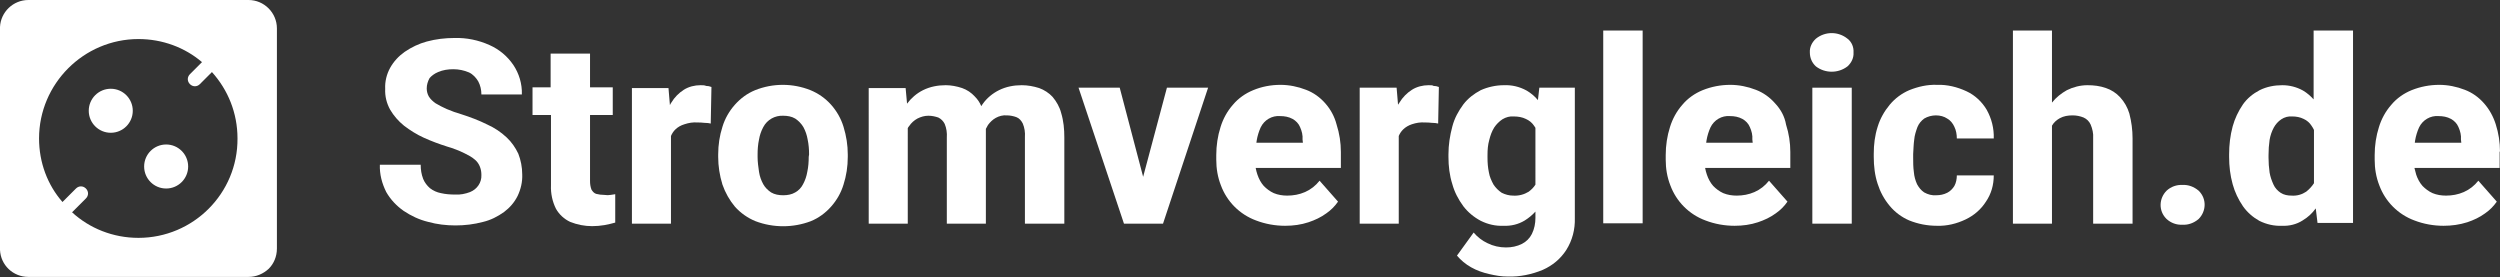 <?xml version="1.0" encoding="utf-8"?>
<!-- Generator: Adobe Illustrator 28.3.0, SVG Export Plug-In . SVG Version: 6.00 Build 0)  -->
<svg version="1.1" id="Ebene_2_00000024680967484379667440000013250518404568171393_"
	 xmlns="http://www.w3.org/2000/svg" xmlns:xlink="http://www.w3.org/1999/xlink" x="0px" y="0px" viewBox="0 0 704.2 78.1"
	 style="enable-background:new 0 0 704.2 78.1;" xml:space="preserve">
<rect x="0" y="0" width="704.2" height="78.1" fill="#333333" stroke="none"/>
<style type="text/css">
	.st0{fill:#FFFFFF;}
</style>
<g id="Ebene_1-2">
	<g id="Gruppe_52">
		<g id="Gruppe_48">
			<path id="Pfad_25" class="st0" d="M123.4,20.3c1.4-0.6,2.8-0.8,4.3-0.8c1.5,0,3,0.3,4.4,0.9c1.1,0.5,2,1.5,2.6,2.5
				c0.6,1.1,0.9,2.4,0.9,3.7H147c0.1-3-0.8-5.9-2.4-8.3c-1.7-2.5-4-4.4-6.7-5.6c-3.1-1.4-6.5-2.1-9.9-2c-2.6,0-5.2,0.3-7.8,1
				c-2.2,0.6-4.3,1.6-6.2,2.9c-1.7,1.2-3.1,2.7-4.1,4.5c-1,1.8-1.5,3.9-1.4,5.9c-0.1,2.1,0.4,4.1,1.4,5.9c1,1.7,2.3,3.2,3.9,4.5
				c1.7,1.3,3.6,2.5,5.6,3.4c2.2,1,4.4,1.8,6.6,2.5c1.7,0.5,3.3,1.1,4.9,1.9c1,0.5,2,1,2.9,1.8c0.6,0.5,1.1,1.2,1.4,2
				c0.3,0.8,0.4,1.5,0.4,2.3c0.1,2.1-1.2,4-3.2,4.8c-1.3,0.5-2.8,0.8-4.2,0.7c-1.4,0-2.7-0.1-4-0.4c-1.1-0.2-2.2-0.7-3.1-1.4
				c-0.8-0.7-1.5-1.6-1.9-2.6c-0.5-1.3-0.7-2.6-0.7-4H107c-0.1,2.7,0.6,5.3,1.8,7.7c1.2,2.1,2.9,3.9,4.9,5.3
				c2.1,1.4,4.4,2.5,6.9,3.1c2.5,0.7,5.1,1,7.7,1c2.6,0,5.2-0.3,7.8-1c2.1-0.5,4.1-1.5,5.9-2.8c1.6-1.2,2.9-2.7,3.8-4.5
				c0.9-1.9,1.4-4,1.3-6.1c0-2-0.4-4-1.1-5.8c-0.8-1.7-1.9-3.3-3.3-4.6c-1.6-1.5-3.4-2.7-5.4-3.6c-2.4-1.2-4.8-2.1-7.3-2.9
				c-1.4-0.4-2.8-0.9-4.2-1.5c-1.1-0.5-2.1-1-3.1-1.6c-0.7-0.5-1.4-1.1-1.9-1.9c-0.4-0.7-0.6-1.5-0.6-2.3c0-1,0.3-2,0.8-2.9
				C121.5,21.4,122.4,20.7,123.4,20.3"/>
			<path id="Pfad_26" class="st0" d="M170.2,54.9c-0.8,0-1.5-0.1-2.3-0.3c-0.6-0.2-1-0.7-1.3-1.2c-0.3-0.8-0.4-1.6-0.4-2.4V32.4h6.4
				v-7.8h-6.4v-9.5h-11.1v9.5H150v7.8h5.2v19.8c-0.1,2.3,0.4,4.6,1.4,6.6c0.9,1.6,2.3,2.9,4,3.7c2,0.8,4.1,1.2,6.2,1.2
				c1.2,0,2.3-0.1,3.5-0.3c1-0.2,2-0.4,3-0.7v-8c-0.4,0.1-0.8,0.1-1.3,0.2S170.9,55,170.2,54.9"/>
			<path id="Pfad_27" class="st0" d="M197.3,24c-1.6,0-3.3,0.4-4.7,1.3c-1.4,0.9-2.6,2.1-3.5,3.6c-0.1,0.2-0.3,0.4-0.4,0.7l-0.4-4.8
				H178V63h11V38.3c0.3-0.7,0.7-1.3,1.2-1.8c0.7-0.7,1.6-1.2,2.6-1.5c1.2-0.4,2.4-0.6,3.7-0.5c0.5,0,1.2,0,1.9,0.1
				c0.8,0,1.4,0.1,1.8,0.2l0.2-10.3c-0.5-0.2-1-0.3-1.5-0.3C198.5,24,197.9,24,197.3,24"/>
			<path id="Pfad_28" class="st0" d="M234.1,29.5c-1.6-1.8-3.6-3.2-5.8-4.1c-5-2-10.6-2-15.6,0c-2.2,0.9-4.1,2.3-5.7,4.1
				c-1.6,1.8-2.8,3.9-3.5,6.2c-0.8,2.5-1.2,5.1-1.2,7.8v0.7c0,2.6,0.4,5.2,1.2,7.8c0.8,2.3,2,4.4,3.5,6.2c1.6,1.8,3.6,3.2,5.8,4.1
				c5,1.9,10.6,1.9,15.6,0c2.2-0.9,4.1-2.3,5.7-4.1c1.6-1.8,2.8-3.9,3.5-6.2c0.8-2.5,1.2-5.1,1.2-7.8v-0.7c0-2.6-0.4-5.2-1.2-7.8
				C236.9,33.4,235.7,31.3,234.1,29.5 M227.8,44.2c0,1.4-0.1,2.8-0.4,4.2c-0.2,1.2-0.6,2.4-1.2,3.5c-0.5,1-1.3,1.8-2.2,2.3
				c-1,0.6-2.2,0.8-3.4,0.8c-1.2,0-2.4-0.2-3.4-0.8c-0.9-0.6-1.7-1.4-2.2-2.3c-0.6-1.1-1-2.2-1.2-3.5c-0.2-1.4-0.4-2.8-0.4-4.2v-0.7
				c0-1.4,0.1-2.8,0.4-4.2c0.2-1.2,0.6-2.4,1.2-3.5c1.1-2.1,3.3-3.3,5.6-3.2c1.2,0,2.4,0.2,3.4,0.8c0.9,0.6,1.7,1.4,2.3,2.4
				c0.6,1.1,1,2.3,1.2,3.5c0.3,1.4,0.4,2.8,0.4,4.2L227.8,44.2L227.8,44.2z"/>
			<path id="Pfad_29" class="st0" d="M296.5,27.3c-1-1.1-2.4-2-3.8-2.5c-1.6-0.5-3.2-0.8-4.9-0.8c-2.2,0-4.4,0.4-6.4,1.4
				c-1.8,0.9-3.4,2.2-4.6,3.9c-0.1,0.2-0.3,0.4-0.4,0.6c-0.4-1-1-1.9-1.8-2.7c-1-1.1-2.2-1.9-3.6-2.4c-1.5-0.5-3.1-0.8-4.6-0.8
				c-2.2,0-4.4,0.4-6.4,1.4c-1.8,0.9-3.3,2.2-4.5,3.8l-0.4-4.4h-10.4V63h11V36.1c0.1-0.2,0.2-0.4,0.4-0.6c0.6-0.9,1.4-1.6,2.3-2.1
				c1-0.5,2-0.8,3.1-0.8c1,0,1.9,0.2,2.8,0.5c0.8,0.4,1.4,1,1.8,1.8c0.5,1.2,0.7,2.5,0.6,3.9V63h11V37.4c0-0.4,0-0.7,0-1.1
				c0.2-0.4,0.4-0.7,0.6-1.1c0.6-0.8,1.3-1.5,2.2-2c0.9-0.5,2-0.8,3.1-0.7c0.9,0,1.9,0.2,2.7,0.5c0.8,0.3,1.4,1,1.8,1.8
				c0.5,1.2,0.7,2.5,0.6,3.8V63h11.1V38.7c0-2.3-0.2-4.6-0.9-6.9C298.5,30.2,297.6,28.6,296.5,27.3"/>
			<path id="Pfad_30" class="st0" d="M322,49.8l-6.6-25.1h-11.6L316.6,63h11l12.7-38.3h-11.6L322,49.8L322,49.8z"/>
			<path id="Pfad_31" class="st0" d="M373.3,29.1c-1.5-1.7-3.3-3-5.4-3.8c-2.3-0.9-4.8-1.4-7.2-1.4c-2.7,0-5.3,0.5-7.7,1.5
				c-2.2,0.9-4.2,2.3-5.7,4.1c-1.6,1.8-2.8,4-3.5,6.3c-0.8,2.5-1.2,5.2-1.2,7.9v1.3c0,2.5,0.4,4.9,1.3,7.2c1.7,4.6,5.3,8.2,9.9,9.9
				c2.6,1,5.4,1.5,8.2,1.5c2.3,0,4.5-0.3,6.6-1c1.8-0.6,3.5-1.4,5-2.5c1.3-0.9,2.4-2,3.3-3.3l-5.2-5.9c-1.1,1.4-2.5,2.5-4.1,3.2
				c-1.6,0.7-3.3,1-5,1c-1.3,0-2.6-0.2-3.8-0.7c-1.1-0.5-2-1.2-2.8-2c-0.8-0.9-1.4-2-1.8-3.2c-0.2-0.6-0.4-1.3-0.5-1.9h24v-4.5
				c0-2.6-0.4-5.2-1.2-7.7C375.9,32.8,374.8,30.8,373.3,29.1 M367,40.2h-13.1c0-0.2,0.1-0.5,0.1-0.7c0.2-1.2,0.6-2.5,1.1-3.6
				c1-2.1,3.2-3.4,5.5-3.2c1.2,0,2.4,0.2,3.5,0.8c0.9,0.5,1.7,1.3,2.1,2.3c0.5,1.1,0.8,2.3,0.7,3.5L367,40.2L367,40.2z"/>
			<path id="Pfad_32" class="st0" d="M402.4,24c-1.6,0-3.3,0.4-4.7,1.3c-1.4,0.9-2.6,2.1-3.5,3.6c-0.1,0.2-0.3,0.4-0.4,0.6l-0.4-4.8
				h-10.4V63h11V38.3c0.3-0.7,0.7-1.3,1.2-1.8c0.7-0.7,1.6-1.2,2.5-1.5c1.2-0.4,2.4-0.6,3.7-0.5c0.5,0,1.2,0,1.9,0.1
				c0.8,0,1.4,0.1,1.8,0.2l0.2-10.3c-0.5-0.2-1-0.3-1.5-0.3C403.6,24,403,24,402.4,24"/>
			<path id="Pfad_33" class="st0" d="M433.2,28.2c-0.9-1.1-2-2-3.2-2.7c-2-1.1-4.2-1.6-6.4-1.5c-2.2,0-4.5,0.5-6.5,1.4
				c-1.9,1-3.6,2.3-4.9,4c-1.4,1.9-2.5,3.9-3.1,6.2c-0.7,2.6-1.1,5.2-1.1,7.9v0.7c0,2.6,0.3,5.2,1.1,7.7c0.6,2.2,1.7,4.3,3.1,6.2
				c1.3,1.7,3,3.1,4.9,4.1c2,1,4.2,1.5,6.4,1.4c2.1,0.1,4.2-0.4,6-1.5c1.1-0.7,2.1-1.5,3-2.5v1.8c0,1.5-0.3,3.1-1,4.5
				c-0.6,1.2-1.6,2.2-2.8,2.8c-1.4,0.7-2.9,1-4.5,1c-1.8,0-3.6-0.4-5.2-1.2c-1.5-0.7-2.8-1.7-3.9-3l-4.7,6.5c1.1,1.3,2.4,2.4,4,3.3
				c1.6,0.9,3.3,1.5,5.1,1.9c1.7,0.4,3.4,0.7,5.2,0.7c3.4,0.1,6.8-0.6,9.9-1.9c2.7-1.2,5-3.1,6.6-5.6c1.7-2.7,2.5-5.8,2.4-9V24.7
				h-10L433.2,28.2L433.2,28.2z M430.6,54c-1.3,0.8-2.8,1.2-4.4,1.1c-1.1,0-2.2-0.3-3.2-0.8c-0.9-0.6-1.7-1.4-2.3-2.3
				c-0.6-1.1-1.1-2.2-1.3-3.4c-0.3-1.4-0.4-2.8-0.4-4.2v-0.7c0-1.5,0.1-2.9,0.5-4.3c0.3-1.2,0.7-2.4,1.4-3.5
				c0.6-0.9,1.4-1.7,2.3-2.3c1-0.6,2.1-0.9,3.2-0.8c1.2,0,2.4,0.2,3.4,0.7c0.9,0.4,1.7,1,2.3,1.9c0.1,0.2,0.3,0.4,0.4,0.6V52
				C432,52.8,431.4,53.4,430.6,54"/>
			<rect id="Rechteck_6" x="451.6" y="8.6" class="st0" width="11.1" height="54.3"/>
			<path id="Pfad_34" class="st0" d="M500,29.1c-1.5-1.7-3.3-3-5.4-3.8c-2.3-0.9-4.8-1.4-7.2-1.4c-2.7,0-5.3,0.5-7.8,1.5
				c-2.2,0.9-4.2,2.3-5.7,4.1c-1.6,1.8-2.8,4-3.5,6.3c-0.8,2.5-1.2,5.2-1.2,7.9v1.3c0,2.5,0.4,4.9,1.3,7.2c1.7,4.6,5.3,8.2,9.9,9.9
				c2.6,1,5.4,1.5,8.2,1.5c2.3,0,4.5-0.3,6.6-1c1.8-0.6,3.5-1.4,5-2.5c1.3-0.9,2.4-2,3.3-3.3l-5.2-5.9c-1.1,1.4-2.5,2.5-4.1,3.2
				c-1.6,0.7-3.3,1-5,1c-1.3,0-2.6-0.2-3.8-0.7c-1.1-0.5-2-1.2-2.8-2c-0.8-0.9-1.4-2-1.8-3.2c-0.2-0.6-0.4-1.3-0.5-1.9h24v-4.5
				c0-2.6-0.4-5.2-1.2-7.7C502.7,32.8,501.6,30.8,500,29.1 M493.7,40.2h-13.1c0-0.2,0.1-0.5,0.1-0.7c0.2-1.2,0.6-2.5,1.1-3.6
				c1-2.1,3.2-3.4,5.5-3.2c1.2,0,2.4,0.2,3.5,0.8c0.9,0.5,1.7,1.3,2.1,2.3c0.5,1.1,0.8,2.3,0.7,3.5L493.7,40.2L493.7,40.2z"/>
			<path id="Pfad_35" class="st0" d="M520.4,10.9c-2.6-2.1-6.3-2.1-8.9,0c-1.1,1-1.8,2.4-1.7,3.9c0,1.5,0.6,2.9,1.7,3.9
				c2.6,2,6.3,2,8.9,0c1.1-1,1.8-2.4,1.7-3.9C522.2,13.3,521.6,11.8,520.4,10.9"/>
			<rect id="Rechteck_7" x="510.5" y="24.7" class="st0" width="11.1" height="38.3"/>
			<path id="Pfad_36" class="st0" d="M539.2,39.3c0.1-1.2,0.5-2.4,0.9-3.5c0.4-1,1.1-1.8,1.9-2.4c1-0.6,2.2-0.9,3.3-0.9
				c1.2,0,2.3,0.3,3.2,0.9c0.9,0.5,1.6,1.4,2,2.3c0.5,1,0.7,2.2,0.7,3.3h10.4c0.1-2.8-0.6-5.6-2-8.1c-1.3-2.2-3.3-4.1-5.7-5.2
				c-2.6-1.2-5.4-1.9-8.3-1.8c-2.7-0.1-5.3,0.5-7.8,1.5c-2.1,0.9-4,2.3-5.5,4.1c-1.5,1.8-2.7,3.9-3.4,6.2c-0.8,2.5-1.1,5-1.1,7.6
				v0.9c0,2.6,0.3,5.2,1.1,7.6c0.7,2.2,1.8,4.3,3.4,6.2c1.5,1.8,3.4,3.2,5.5,4.1c2.5,1,5.1,1.5,7.8,1.5c2.8,0.1,5.6-0.6,8.1-1.8
				c2.3-1.1,4.3-2.8,5.7-5c1.5-2.2,2.2-4.7,2.2-7.4h-10.4c0,1-0.2,2.1-0.7,3c-0.5,0.8-1.2,1.5-2,1.9c-1,0.5-2,0.7-3.1,0.7
				c-1.2,0.1-2.3-0.2-3.4-0.8c-0.9-0.6-1.5-1.4-2-2.3c-0.5-1.1-0.8-2.2-0.9-3.4c-0.2-1.4-0.2-2.8-0.2-4.2v-0.9
				C539,42,539,40.7,539.2,39.3"/>
			<path id="Pfad_37" class="st0" d="M597.2,27.4c-1.1-1.2-2.5-2.1-4-2.6c-1.7-0.6-3.4-0.8-5.2-0.8c-2,0-4,0.5-5.8,1.4
				c-1.6,0.9-3,2-4.2,3.5V8.6h-11V63h11V35.5c0,0,0,0,0-0.1c0.5-0.9,1.3-1.6,2.2-2.1c1.1-0.6,2.3-0.8,3.6-0.8c1.1,0,2.1,0.2,3.1,0.6
				c0.9,0.4,1.6,1.1,2,2c0.5,1.2,0.8,2.5,0.7,3.8V63h11.1V39c0-2.4-0.3-4.7-0.9-7C599.3,30.3,598.4,28.7,597.2,27.4"/>
			<path id="Pfad_38" class="st0" d="M614.8,52.1c-1.7-0.1-3.3,0.5-4.5,1.6c-2.2,2.2-2.3,5.7-0.1,7.9c0,0,0.1,0.1,0.1,0.1
				c1.2,1.1,2.8,1.7,4.5,1.6c1.6,0.1,3.2-0.5,4.5-1.6c2.2-2.2,2.3-5.7,0.1-7.9c0,0-0.1-0.1-0.1-0.1C618,52.6,616.4,52,614.8,52.1"/>
			<path id="Pfad_39" class="st0" d="M651.8,28.1c-0.9-1-1.9-1.9-3.1-2.6c-1.8-1-3.8-1.5-5.8-1.5c-2.2,0-4.4,0.4-6.4,1.4
				c-1.9,1-3.5,2.3-4.7,4c-1.3,1.9-2.3,4-2.9,6.2c-0.7,2.6-1,5.2-1,7.9v0.7c0,2.6,0.3,5.2,1,7.7c0.6,2.2,1.6,4.3,2.9,6.2
				c1.2,1.7,2.8,3.1,4.6,4.1c2,1,4.2,1.5,6.4,1.4c2,0.1,4.1-0.4,5.8-1.5c1.5-0.9,2.7-2,3.7-3.4l0.5,4.1h10V8.6h-11.1V28.1z
				 M649.6,54c-1.2,0.8-2.6,1.2-4.1,1.1c-1.1,0-2.2-0.2-3.1-0.8c-0.9-0.6-1.6-1.4-2-2.3c-0.5-1.1-0.9-2.2-1.1-3.4
				c-0.2-1.4-0.3-2.8-0.3-4.2v-0.7c0-1.5,0.1-2.9,0.3-4.3c0.2-1.2,0.6-2.4,1.2-3.5c0.5-0.9,1.2-1.7,2.1-2.3c0.9-0.6,2-0.9,3.1-0.8
				c1.1,0,2.2,0.2,3.2,0.7c0.9,0.4,1.7,1.1,2.2,1.9c0.3,0.4,0.5,0.8,0.7,1.2v15C651.3,52.4,650.5,53.3,649.6,54"/>
			<path id="Pfad_40" class="st0" d="M704.2,42.7c0-2.6-0.4-5.2-1.2-7.7c-0.7-2.2-1.8-4.2-3.3-5.9c-1.5-1.7-3.3-3-5.4-3.8
				c-2.3-0.9-4.8-1.4-7.2-1.4c-2.7,0-5.3,0.5-7.8,1.5c-2.2,0.9-4.2,2.3-5.7,4.1c-1.6,1.8-2.8,4-3.5,6.3c-0.8,2.5-1.2,5.2-1.2,7.9
				v1.3c0,2.5,0.4,4.9,1.3,7.2c1.7,4.6,5.3,8.2,9.9,9.9c2.6,1,5.4,1.5,8.2,1.5c2.3,0,4.5-0.3,6.7-1c1.8-0.6,3.5-1.4,5-2.5
				c1.3-0.9,2.4-2,3.3-3.3l-5.2-5.9c-1.1,1.4-2.5,2.5-4.1,3.2c-1.6,0.7-3.3,1-5,1c-1.3,0-2.6-0.2-3.8-0.7c-1.1-0.5-2-1.2-2.8-2
				c-0.8-0.9-1.4-2-1.8-3.2c-0.2-0.6-0.3-1.3-0.5-1.9h24V42.7L704.2,42.7z M693.3,40.2h-13.1c0-0.2,0.1-0.5,0.1-0.7
				c0.2-1.2,0.6-2.5,1.1-3.6c1-2.1,3.2-3.4,5.5-3.2c1.2,0,2.4,0.2,3.5,0.8c0.9,0.5,1.7,1.3,2.1,2.3c0.5,1.1,0.8,2.3,0.7,3.5
				L693.3,40.2L693.3,40.2z"/>
		</g>
	</g>
	<g>
		<circle class="st0" cx="31.2" cy="31.2" r="6.2"/>
		<circle class="st0" cx="46.8" cy="46.9" r="6.2"/>
		<path class="st0" d="M70,0H8C3.7,0,0.2,3.4,0,7.6C0,7.7,0,7.9,0,8v62c0,0.1,0,0.3,0,0.4C0.2,74.7,3.7,78,8,78h62
			c2.2,0,4.2-0.9,5.7-2.3c1.4-1.4,2.3-3.4,2.3-5.7V8C78,3.6,74.4,0,70,0z M39,67c-7.2,0-13.8-2.7-18.7-7.2l3.9-3.9
			c0.8-0.8,0.8-2,0-2.8c-0.8-0.8-2-0.8-2.8,0l-3.8,3.8C13.4,52.1,11,45.8,11,39c0-15.4,12.6-28,28-28c6.8,0,13.1,2.4,17.9,6.5
			l-3.4,3.4c-0.8,0.8-0.8,2,0,2.8c0.4,0.4,0.9,0.6,1.4,0.6s1-0.2,1.4-0.6l3.4-3.4c4.5,5,7.2,11.5,7.2,18.7C67,54.5,54.4,67,39,67z"
			/>
	</g>
</g>
</svg>
